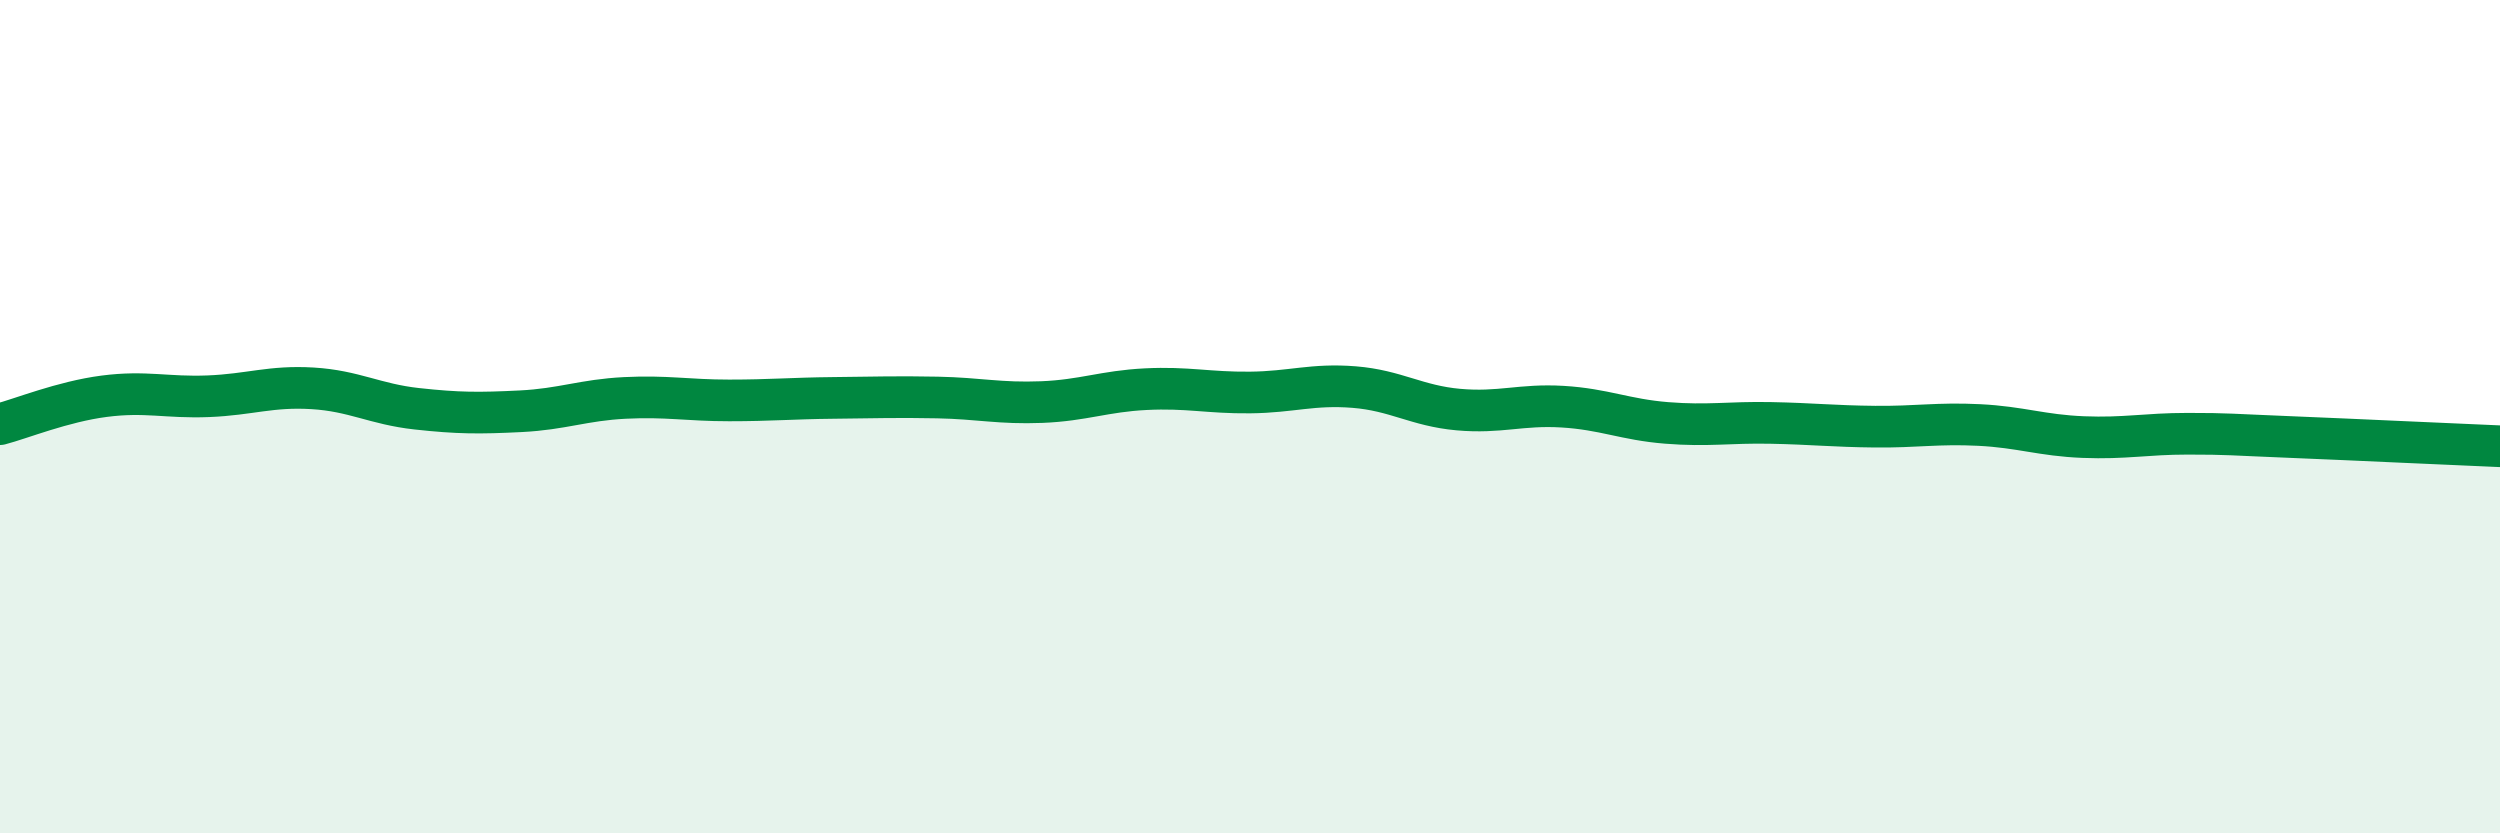 
    <svg width="60" height="20" viewBox="0 0 60 20" xmlns="http://www.w3.org/2000/svg">
      <path
        d="M 0,10.18 C 0.5,10.05 1.5,9.64 2.5,9.51 C 3.5,9.38 4,9.55 5,9.51 C 6,9.47 6.5,9.26 7.5,9.32 C 8.5,9.38 9,9.7 10,9.81 C 11,9.92 11.5,9.92 12.5,9.87 C 13.5,9.82 14,9.6 15,9.55 C 16,9.5 16.5,9.61 17.5,9.61 C 18.5,9.61 19,9.56 20,9.55 C 21,9.54 21.5,9.52 22.5,9.54 C 23.5,9.56 24,9.69 25,9.65 C 26,9.61 26.5,9.39 27.5,9.34 C 28.5,9.29 29,9.43 30,9.42 C 31,9.41 31.5,9.21 32.5,9.29 C 33.5,9.37 34,9.74 35,9.83 C 36,9.92 36.5,9.7 37.5,9.76 C 38.5,9.82 39,10.07 40,10.15 C 41,10.23 41.5,10.13 42.5,10.15 C 43.5,10.17 44,10.23 45,10.24 C 46,10.25 46.5,10.15 47.5,10.2 C 48.5,10.25 49,10.45 50,10.49 C 51,10.53 51.5,10.41 52.5,10.41 C 53.5,10.41 53.5,10.43 55,10.49 C 56.5,10.55 59,10.67 60,10.71L60 20L0 20Z"
        fill="#008740"
        opacity="0.1"
        stroke-linecap="round"
        stroke-linejoin="round"
      />
      <path
        d="M 0,10.18 C 0.5,10.05 1.5,9.64 2.5,9.51 C 3.5,9.38 4,9.55 5,9.51 C 6,9.47 6.5,9.26 7.5,9.32 C 8.5,9.38 9,9.7 10,9.81 C 11,9.92 11.5,9.92 12.5,9.87 C 13.5,9.82 14,9.6 15,9.55 C 16,9.5 16.5,9.61 17.5,9.61 C 18.5,9.61 19,9.56 20,9.55 C 21,9.54 21.5,9.52 22.5,9.54 C 23.5,9.56 24,9.69 25,9.65 C 26,9.61 26.5,9.39 27.5,9.34 C 28.5,9.29 29,9.43 30,9.42 C 31,9.41 31.5,9.21 32.5,9.29 C 33.5,9.37 34,9.74 35,9.83 C 36,9.92 36.5,9.7 37.5,9.76 C 38.5,9.82 39,10.07 40,10.15 C 41,10.23 41.5,10.13 42.5,10.15 C 43.5,10.17 44,10.23 45,10.24 C 46,10.25 46.5,10.15 47.5,10.2 C 48.5,10.25 49,10.45 50,10.49 C 51,10.53 51.5,10.41 52.5,10.41 C 53.5,10.41 53.5,10.43 55,10.49 C 56.5,10.55 59,10.67 60,10.71"
        stroke="#008740"
        stroke-width="1"
        fill="none"
        stroke-linecap="round"
        stroke-linejoin="round"
      />
    </svg>
  